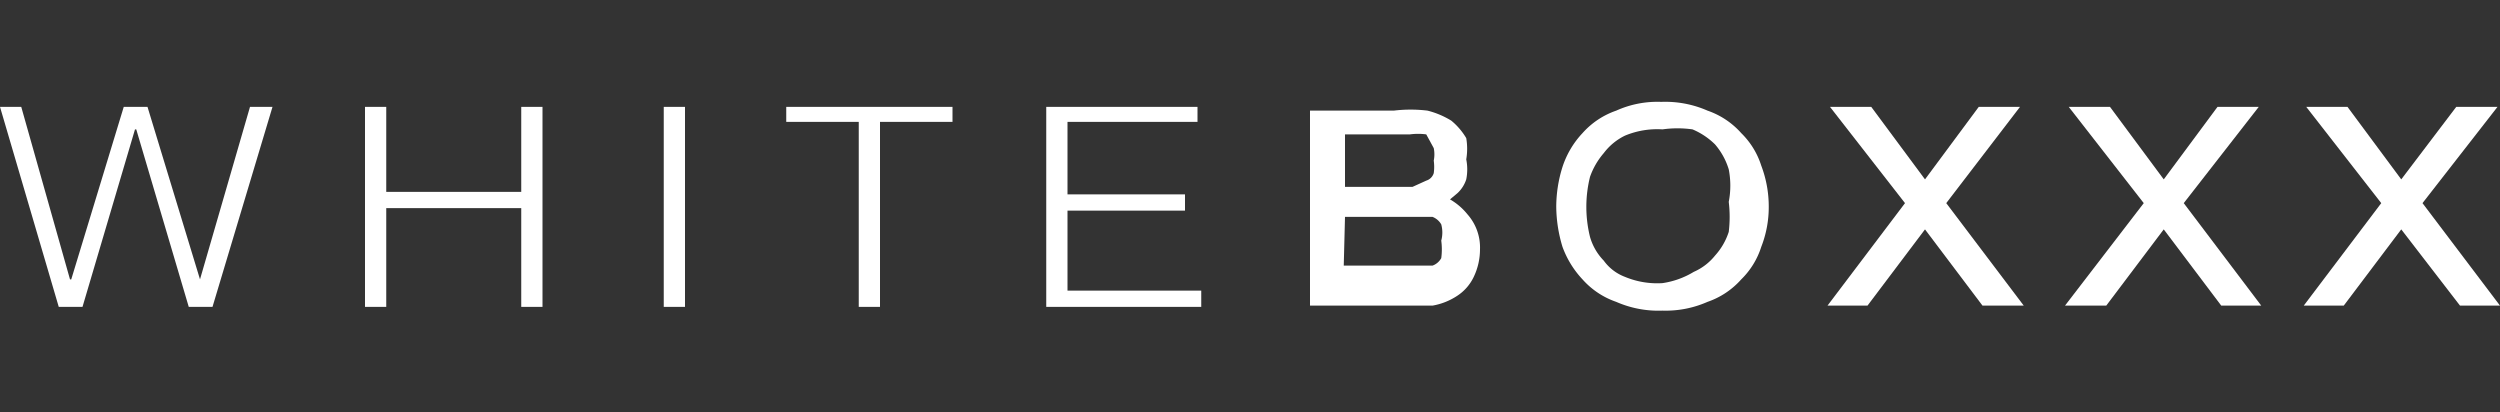 <svg xmlns:xlink="http://www.w3.org/1999/xlink" xmlns="http://www.w3.org/2000/svg" class="main-logo main-logo-thewhiteboxxx" width="200"  height="33" ><rect width="100%" height="100%" fill="#333333" stroke="none"/><defs><symbol id="main-thewhiteboxxx-logo" viewBox="0 0 20 1.67"><g><polygon fill="#FFFFFF" points="1.6 1.42 1.6 1.42 1.18 0.04 0.99 0.04 0.57 1.42 0.56 1.42 0.17 0.04 0 0.04 0.47 1.64 0.66 1.64 1.08 0.22 1.09 0.22 1.51 1.64 1.7 1.64 2.18 0.04 2 0.04 1.6 1.42"></polygon><polygon fill="#FFFFFF" points="4.17 0.72 3.09 0.72 3.09 0.04 2.92 0.04 2.92 1.64 3.09 1.64 3.09 0.85 4.17 0.85 4.17 1.64 4.34 1.64 4.34 0.04 4.17 0.04 4.17 0.72"></polygon><rect fill="#FFFFFF" x="5.31" y="0.04" width="0.17" height="1.6"></rect><polygon fill="#FFFFFF" points="6.29 0.16 6.87 0.16 6.87 1.64 7.04 1.64 7.04 0.16 7.62 0.16 7.62 0.04 6.29 0.04 6.29 0.16"></polygon><polygon fill="#FFFFFF" points="8.54 0.87 9.48 0.87 9.48 0.74 8.54 0.74 8.54 0.16 9.58 0.16 9.58 0.04 8.37 0.04 8.37 1.64 9.61 1.64 9.61 1.51 8.54 1.51 8.54 0.87"></polygon><path fill="#FFFFFF" d="M11.6.78l.06-.05a.26.26,0,0,0,.07-.11.41.41,0,0,0,0-.16.51.51,0,0,0,0-.17.53.53,0,0,0-.12-.14.68.68,0,0,0-.19-.08,1.12,1.12,0,0,0-.27,0h-.67V1.63h.75l.23,0a.52.52,0,0,0,.2-.08.37.37,0,0,0,.13-.15.51.51,0,0,0,.05-.22.4.4,0,0,0-.1-.28A.5.5,0,0,0,11.6.78ZM11.47.37a.25.25,0,0,1,0,.1.36.36,0,0,1,0,.1.09.09,0,0,1-.06.06L11.3.68l-.2,0h-.34V.26h.31l.21,0a.5.5,0,0,1,.13,0Zm-.71.55h.56l.14,0a.14.14,0,0,1,.07.06.25.25,0,0,1,0,.13.52.52,0,0,1,0,.14.13.13,0,0,1-.07.06l-.14,0h-.57Z"></path><path fill="#FFFFFF" d="M13.93.25a.64.64,0,0,0-.27-.18A.84.84,0,0,0,13.29,0a.8.8,0,0,0-.36.07.64.64,0,0,0-.27.18.72.72,0,0,0-.16.27,1.07,1.07,0,0,0-.05.32,1.13,1.13,0,0,0,.05.32.76.76,0,0,0,.16.26.64.64,0,0,0,.27.18.84.84,0,0,0,.37.07.83.83,0,0,0,.36-.07.64.64,0,0,0,.27-.18.63.63,0,0,0,.16-.26.87.87,0,0,0,.06-.32.92.92,0,0,0-.06-.33A.63.63,0,0,0,13.93.25Zm-.63,1.2A.67.67,0,0,1,13,1.4a.37.37,0,0,1-.17-.13.45.45,0,0,1-.11-.19,1,1,0,0,1,0-.48.59.59,0,0,1,.11-.19A.47.47,0,0,1,13,.27.67.67,0,0,1,13.3.22a.86.86,0,0,1,.24,0,.57.57,0,0,1,.18.12.55.55,0,0,1,.11.2.68.68,0,0,1,0,.26,1,1,0,0,1,0,.24.52.52,0,0,1-.11.19.45.45,0,0,1-.17.13A.67.67,0,0,1,13.3,1.45Z"></path><polygon fill="#FFFFFF" points="16.16 0.04 15.83 0.04 15.4 0.62 14.97 0.04 14.64 0.04 15.24 0.81 14.62 1.63 14.94 1.63 15.4 1.02 15.86 1.63 16.19 1.63 15.57 0.81 16.16 0.04"></polygon><polygon fill="#FFFFFF" points="18.07 0.04 17.74 0.04 17.31 0.62 16.88 0.04 16.55 0.04 17.15 0.81 16.52 1.63 16.85 1.63 17.31 1.02 17.77 1.63 18.09 1.63 17.47 0.81 18.07 0.04"></polygon><polygon fill="#FFFFFF" points="19.38 0.81 19.98 0.04 19.65 0.04 19.21 0.62 18.78 0.04 18.45 0.04 19.05 0.81 18.43 1.63 18.75 1.63 19.21 1.02 19.68 1.63 20 1.63 19.38 0.81"></polygon></g></symbol></defs><use xlink:href="#main-thewhiteboxxx-logo" class="color-logo"></use></svg>